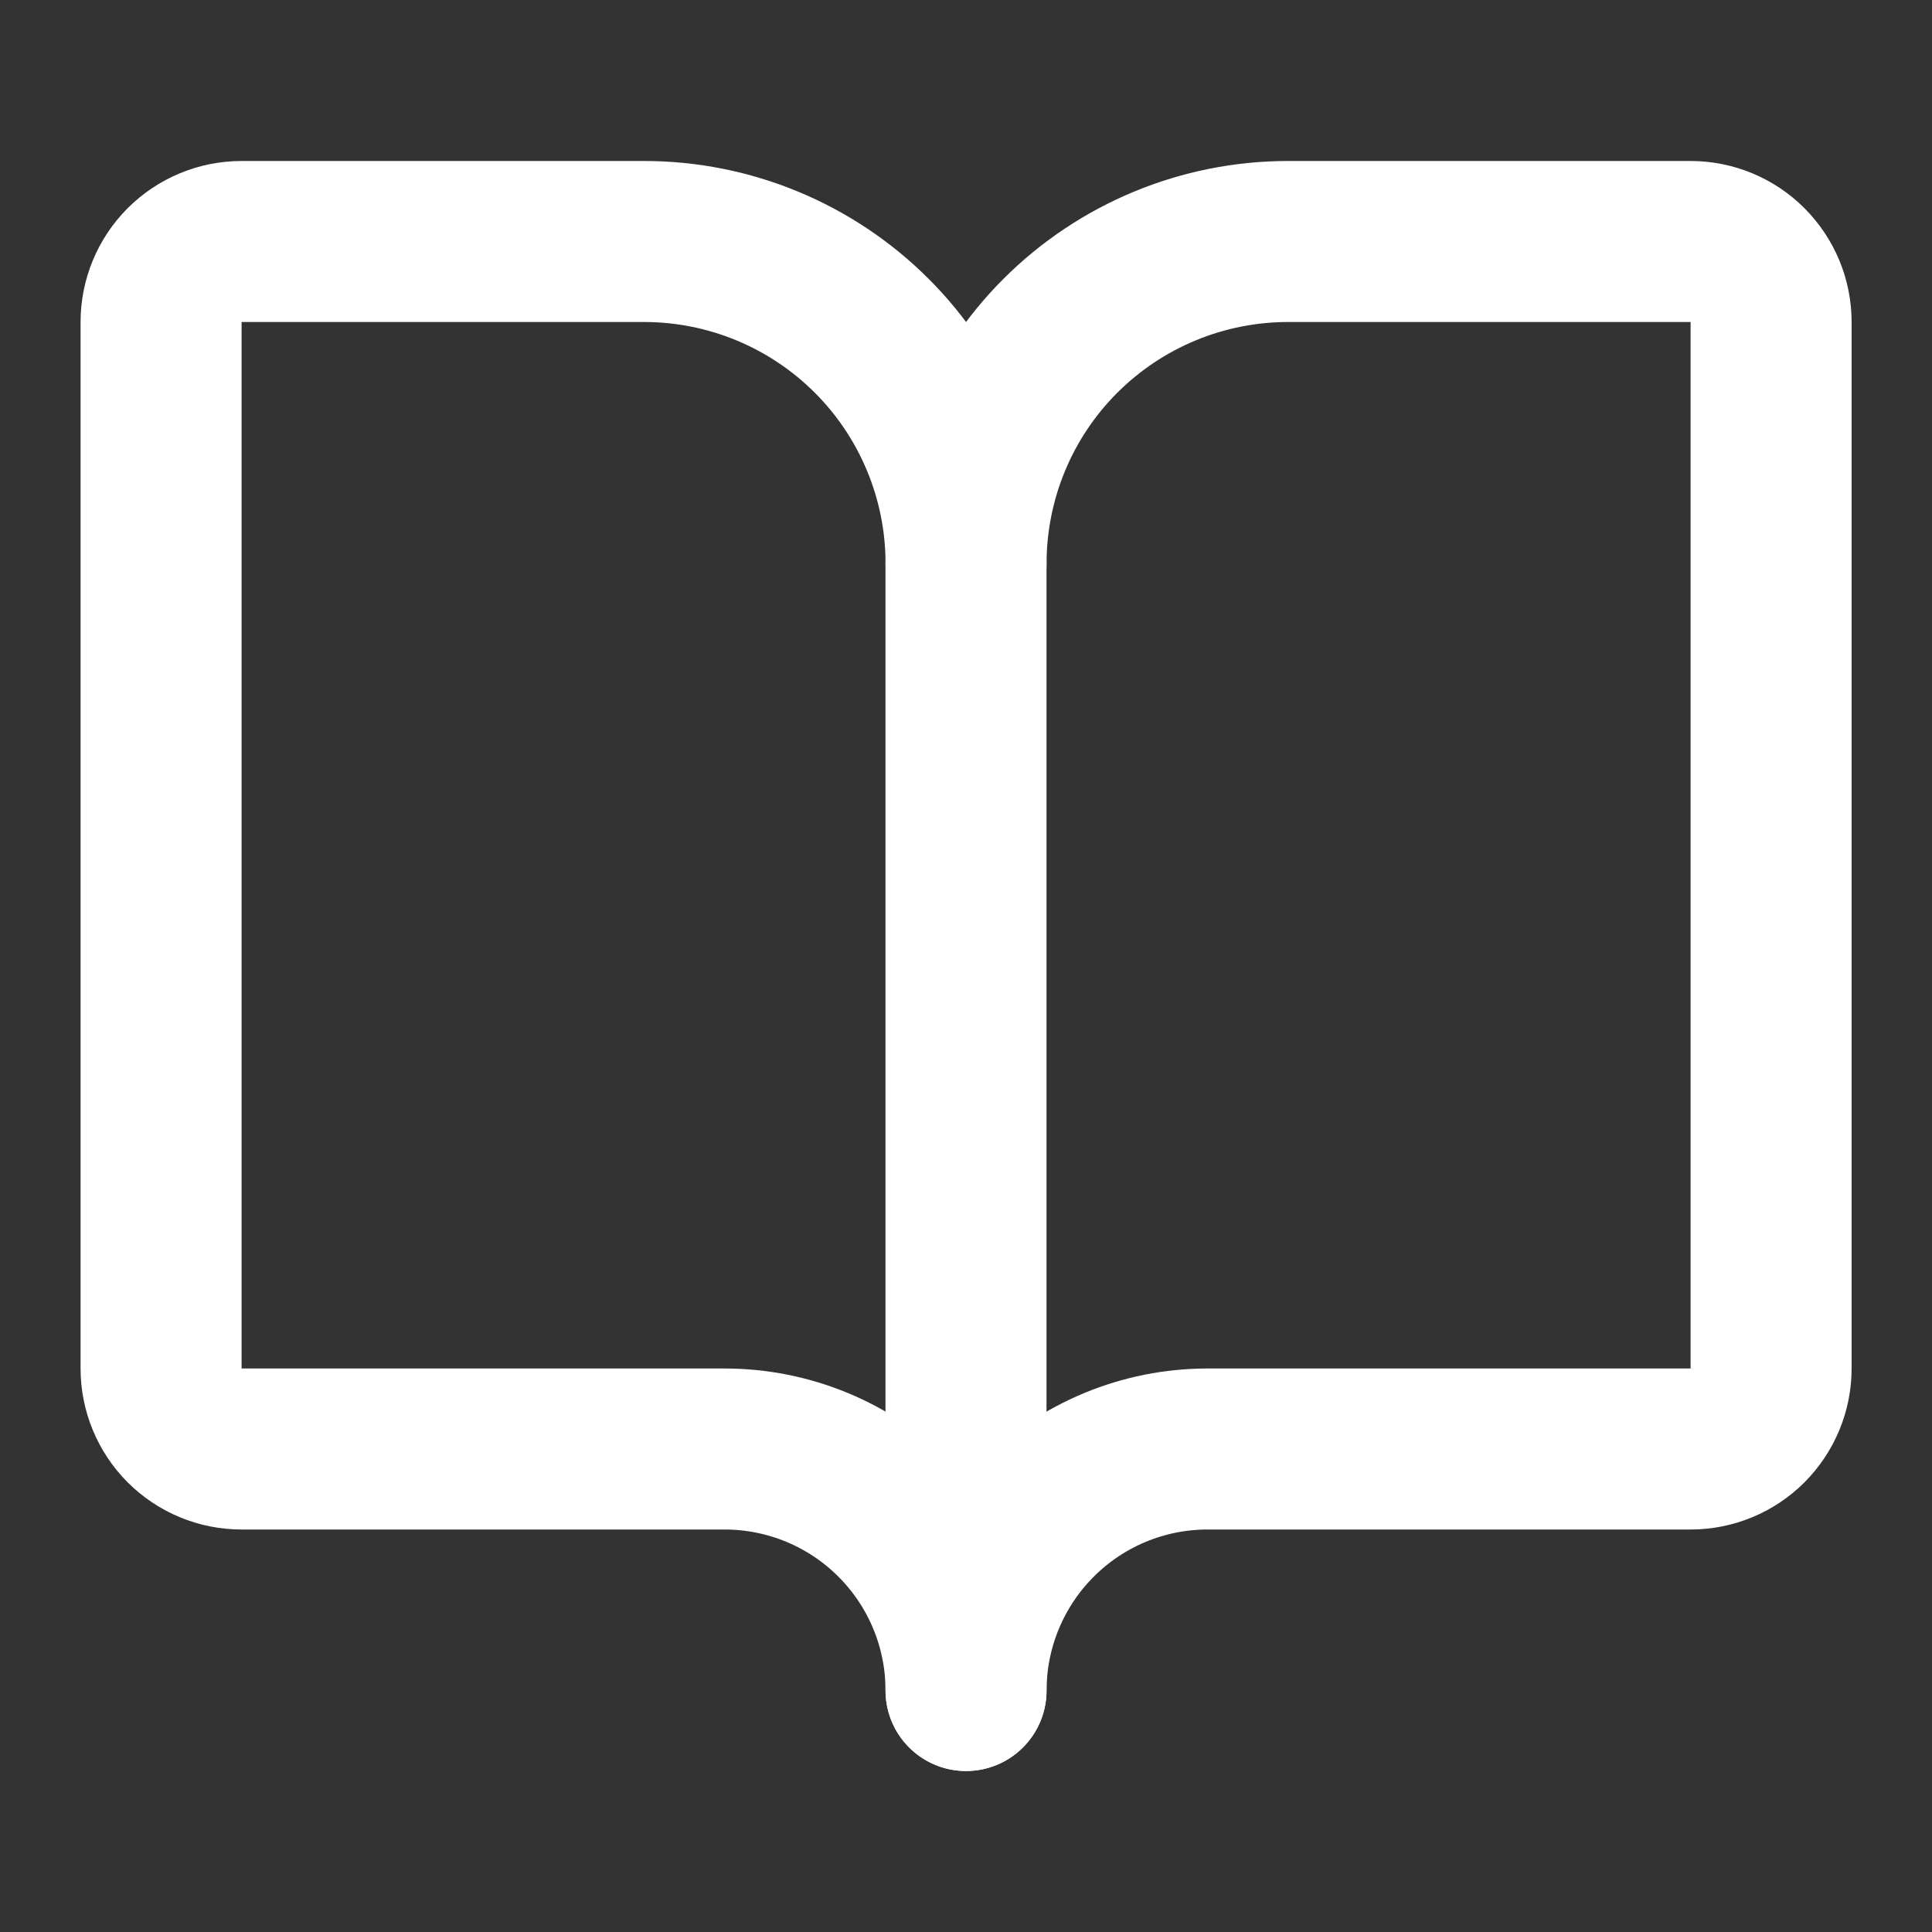 <svg width="32" height="32" viewBox="0 0 32 32" fill="none" xmlns="http://www.w3.org/2000/svg">
<rect x="0" y="0" width="32" height="32" fill="#333333" stroke="none"/>
<g id="SVG">
<path id="Vector" d="M16 9.334V28" stroke="white" stroke-width="2.667" stroke-linecap="round" stroke-linejoin="round"/>
<path id="Vector_2" d="M4.001 24C3.648 24 3.309 23.86 3.058 23.61C2.808 23.359 2.668 23.02 2.668 22.667V5.333C2.668 4.98 2.808 4.641 3.058 4.391C3.309 4.14 3.648 4 4.001 4H10.668C12.082 4 13.439 4.562 14.439 5.562C15.439 6.562 16.001 7.919 16.001 9.333C16.001 7.919 16.563 6.562 17.563 5.562C18.564 4.562 19.92 4 21.335 4H28.001C28.355 4 28.694 4.14 28.944 4.391C29.194 4.641 29.335 4.98 29.335 5.333V22.667C29.335 23.02 29.194 23.359 28.944 23.61C28.694 23.86 28.355 24 28.001 24H20.001C18.94 24 17.923 24.421 17.173 25.172C16.423 25.922 16.001 26.939 16.001 28C16.001 26.939 15.58 25.922 14.83 25.172C14.08 24.421 13.062 24 12.001 24H4.001Z" stroke="white" stroke-width="2.667" stroke-linecap="round" stroke-linejoin="round"/>
</g>
</svg>
